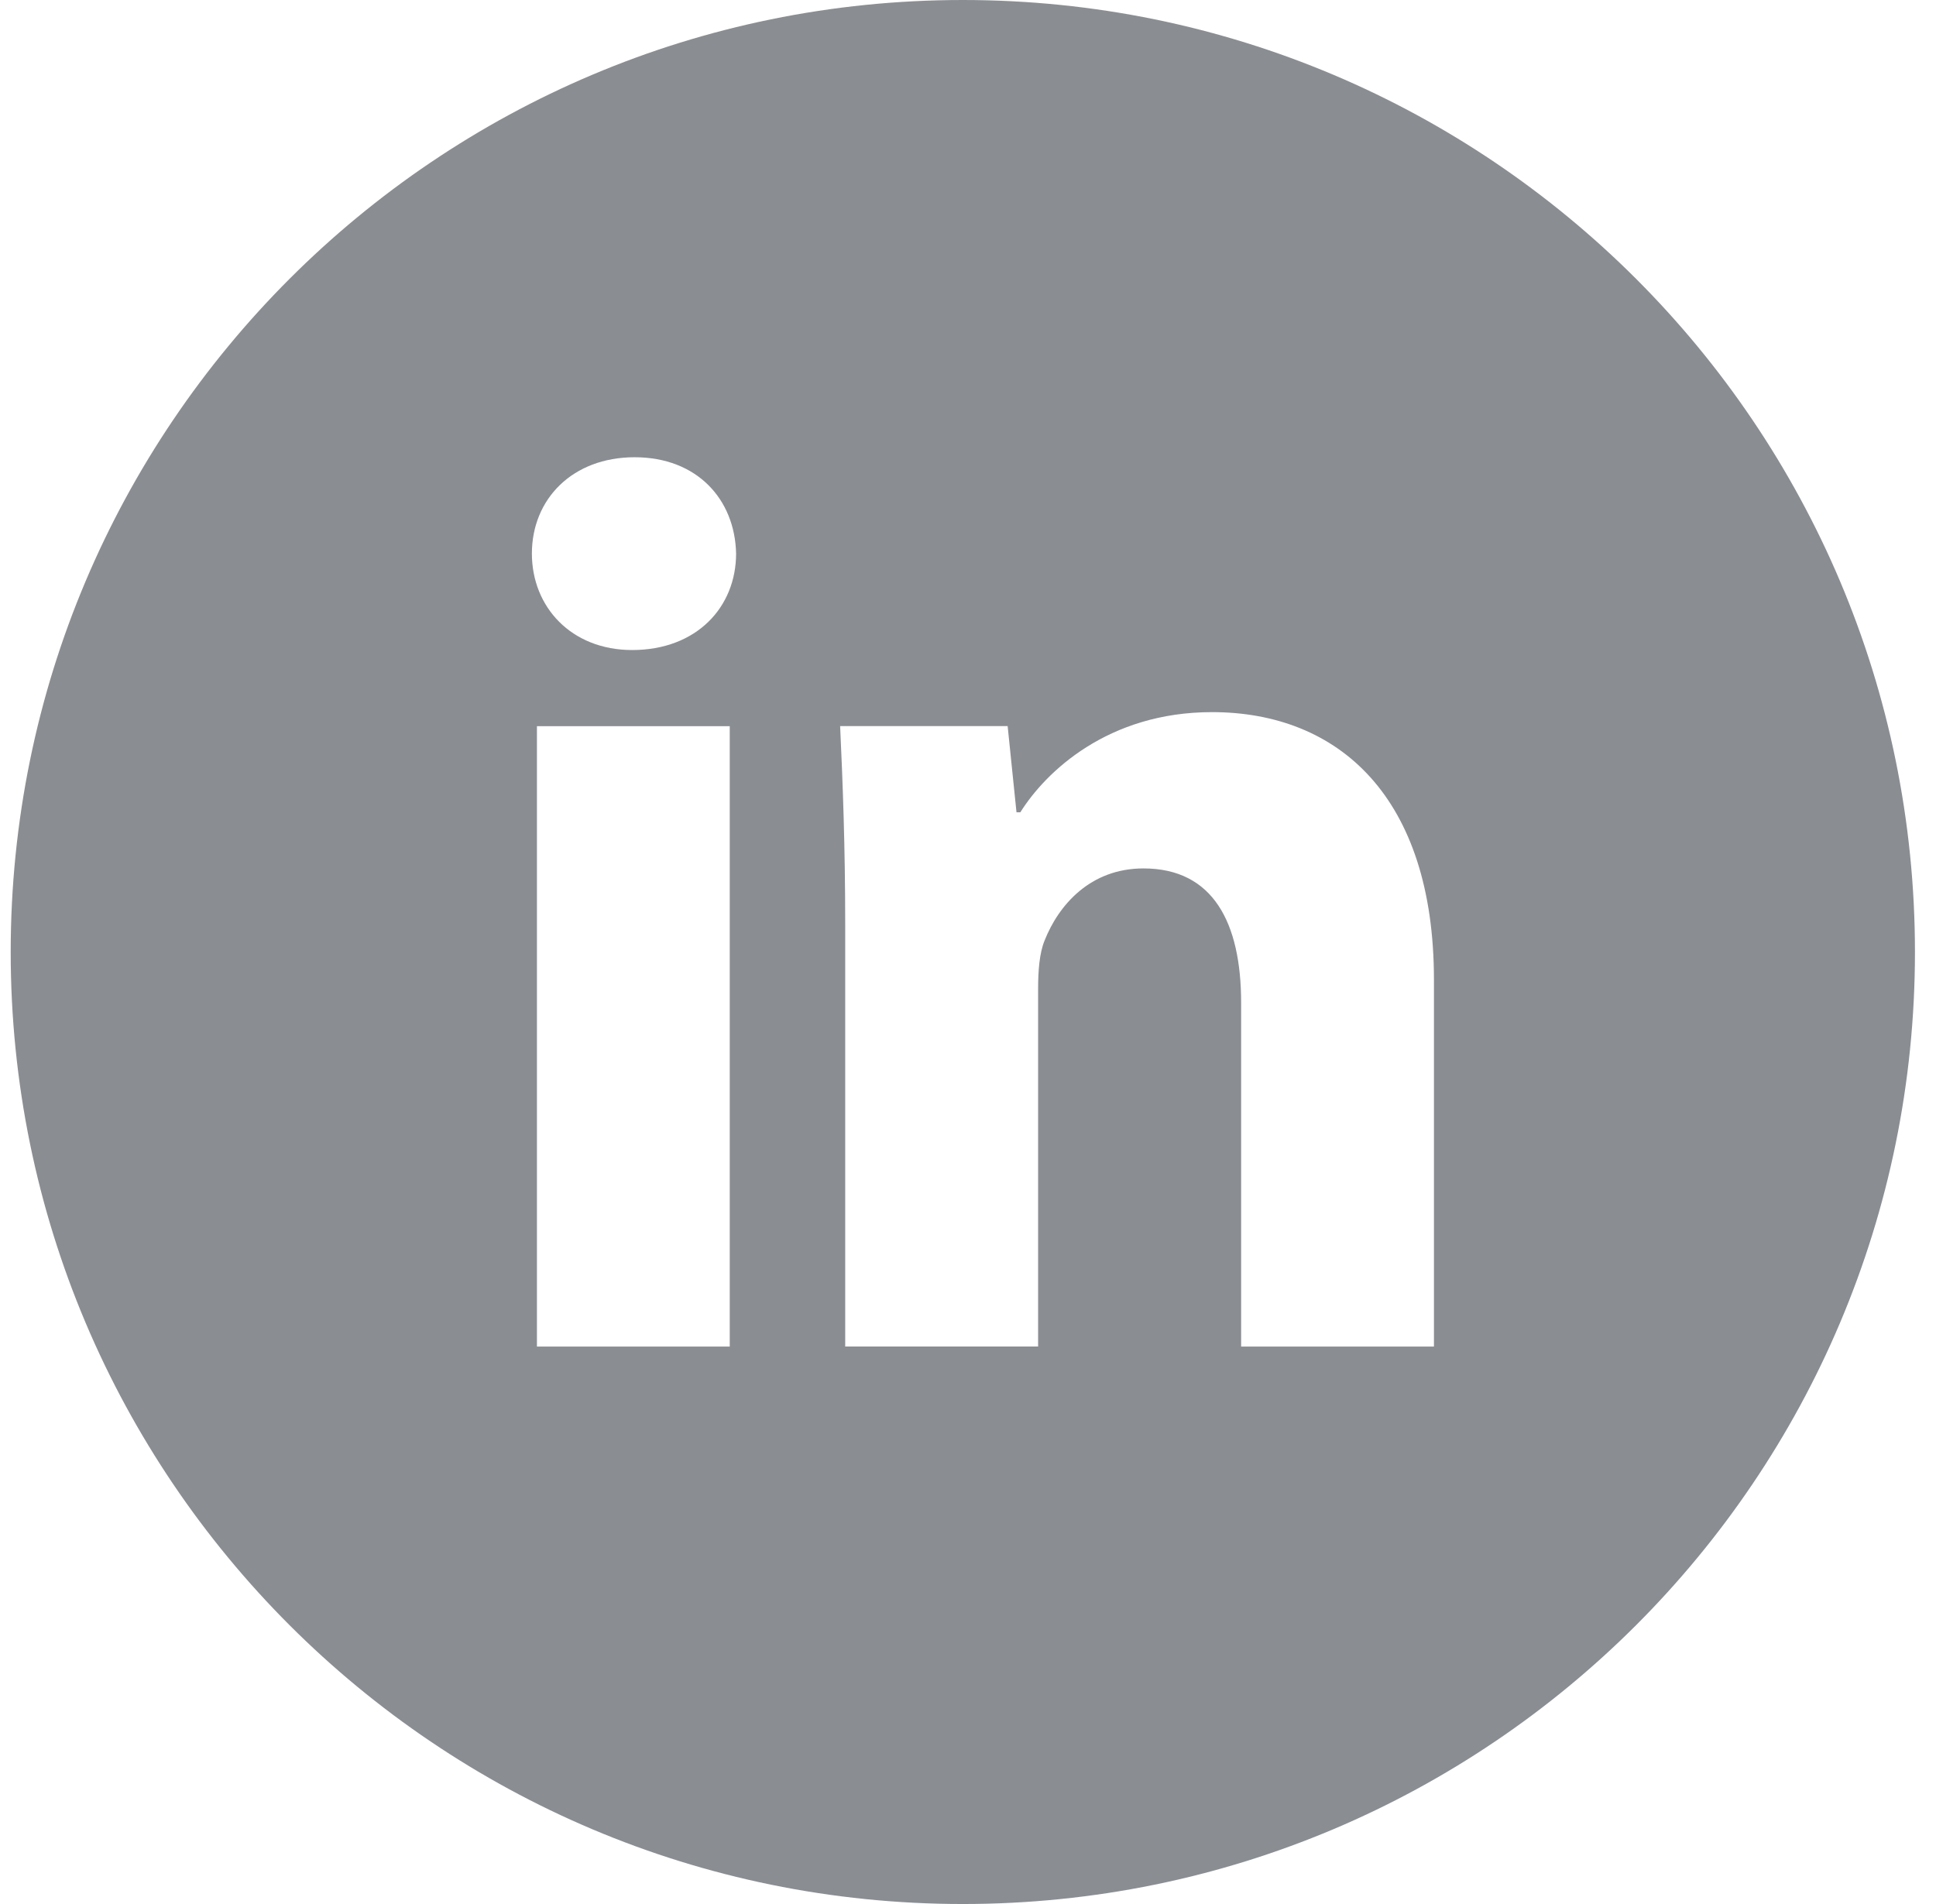 <svg width="61" height="60" viewBox="0 0 61 60" fill="none" xmlns="http://www.w3.org/2000/svg">
<path d="M30.337 0C13.768 0 0.337 13.431 0.337 30C0.337 46.569 13.768 60 30.337 60C46.906 60 60.337 46.569 60.337 30C60.337 13.431 46.906 0 30.337 0ZM22.993 42.434H16.918V22.884H22.993V42.434ZM19.918 20.484C17.999 20.484 16.759 19.125 16.759 17.444C16.759 15.728 18.037 14.409 19.996 14.409C21.956 14.409 23.156 15.728 23.193 17.444C23.193 19.125 21.956 20.484 19.918 20.484ZM45.181 42.434H39.106V31.6C39.106 29.078 38.224 27.366 36.028 27.366C34.349 27.366 33.353 28.525 32.912 29.641C32.749 30.038 32.709 30.6 32.709 31.159V42.431H26.631V29.119C26.631 26.678 26.553 24.637 26.471 22.881H31.749L32.028 25.597H32.149C32.949 24.322 34.909 22.441 38.187 22.441C42.184 22.441 45.181 25.119 45.181 30.875V42.434Z" fill="#8A8D92"/>
</svg>
